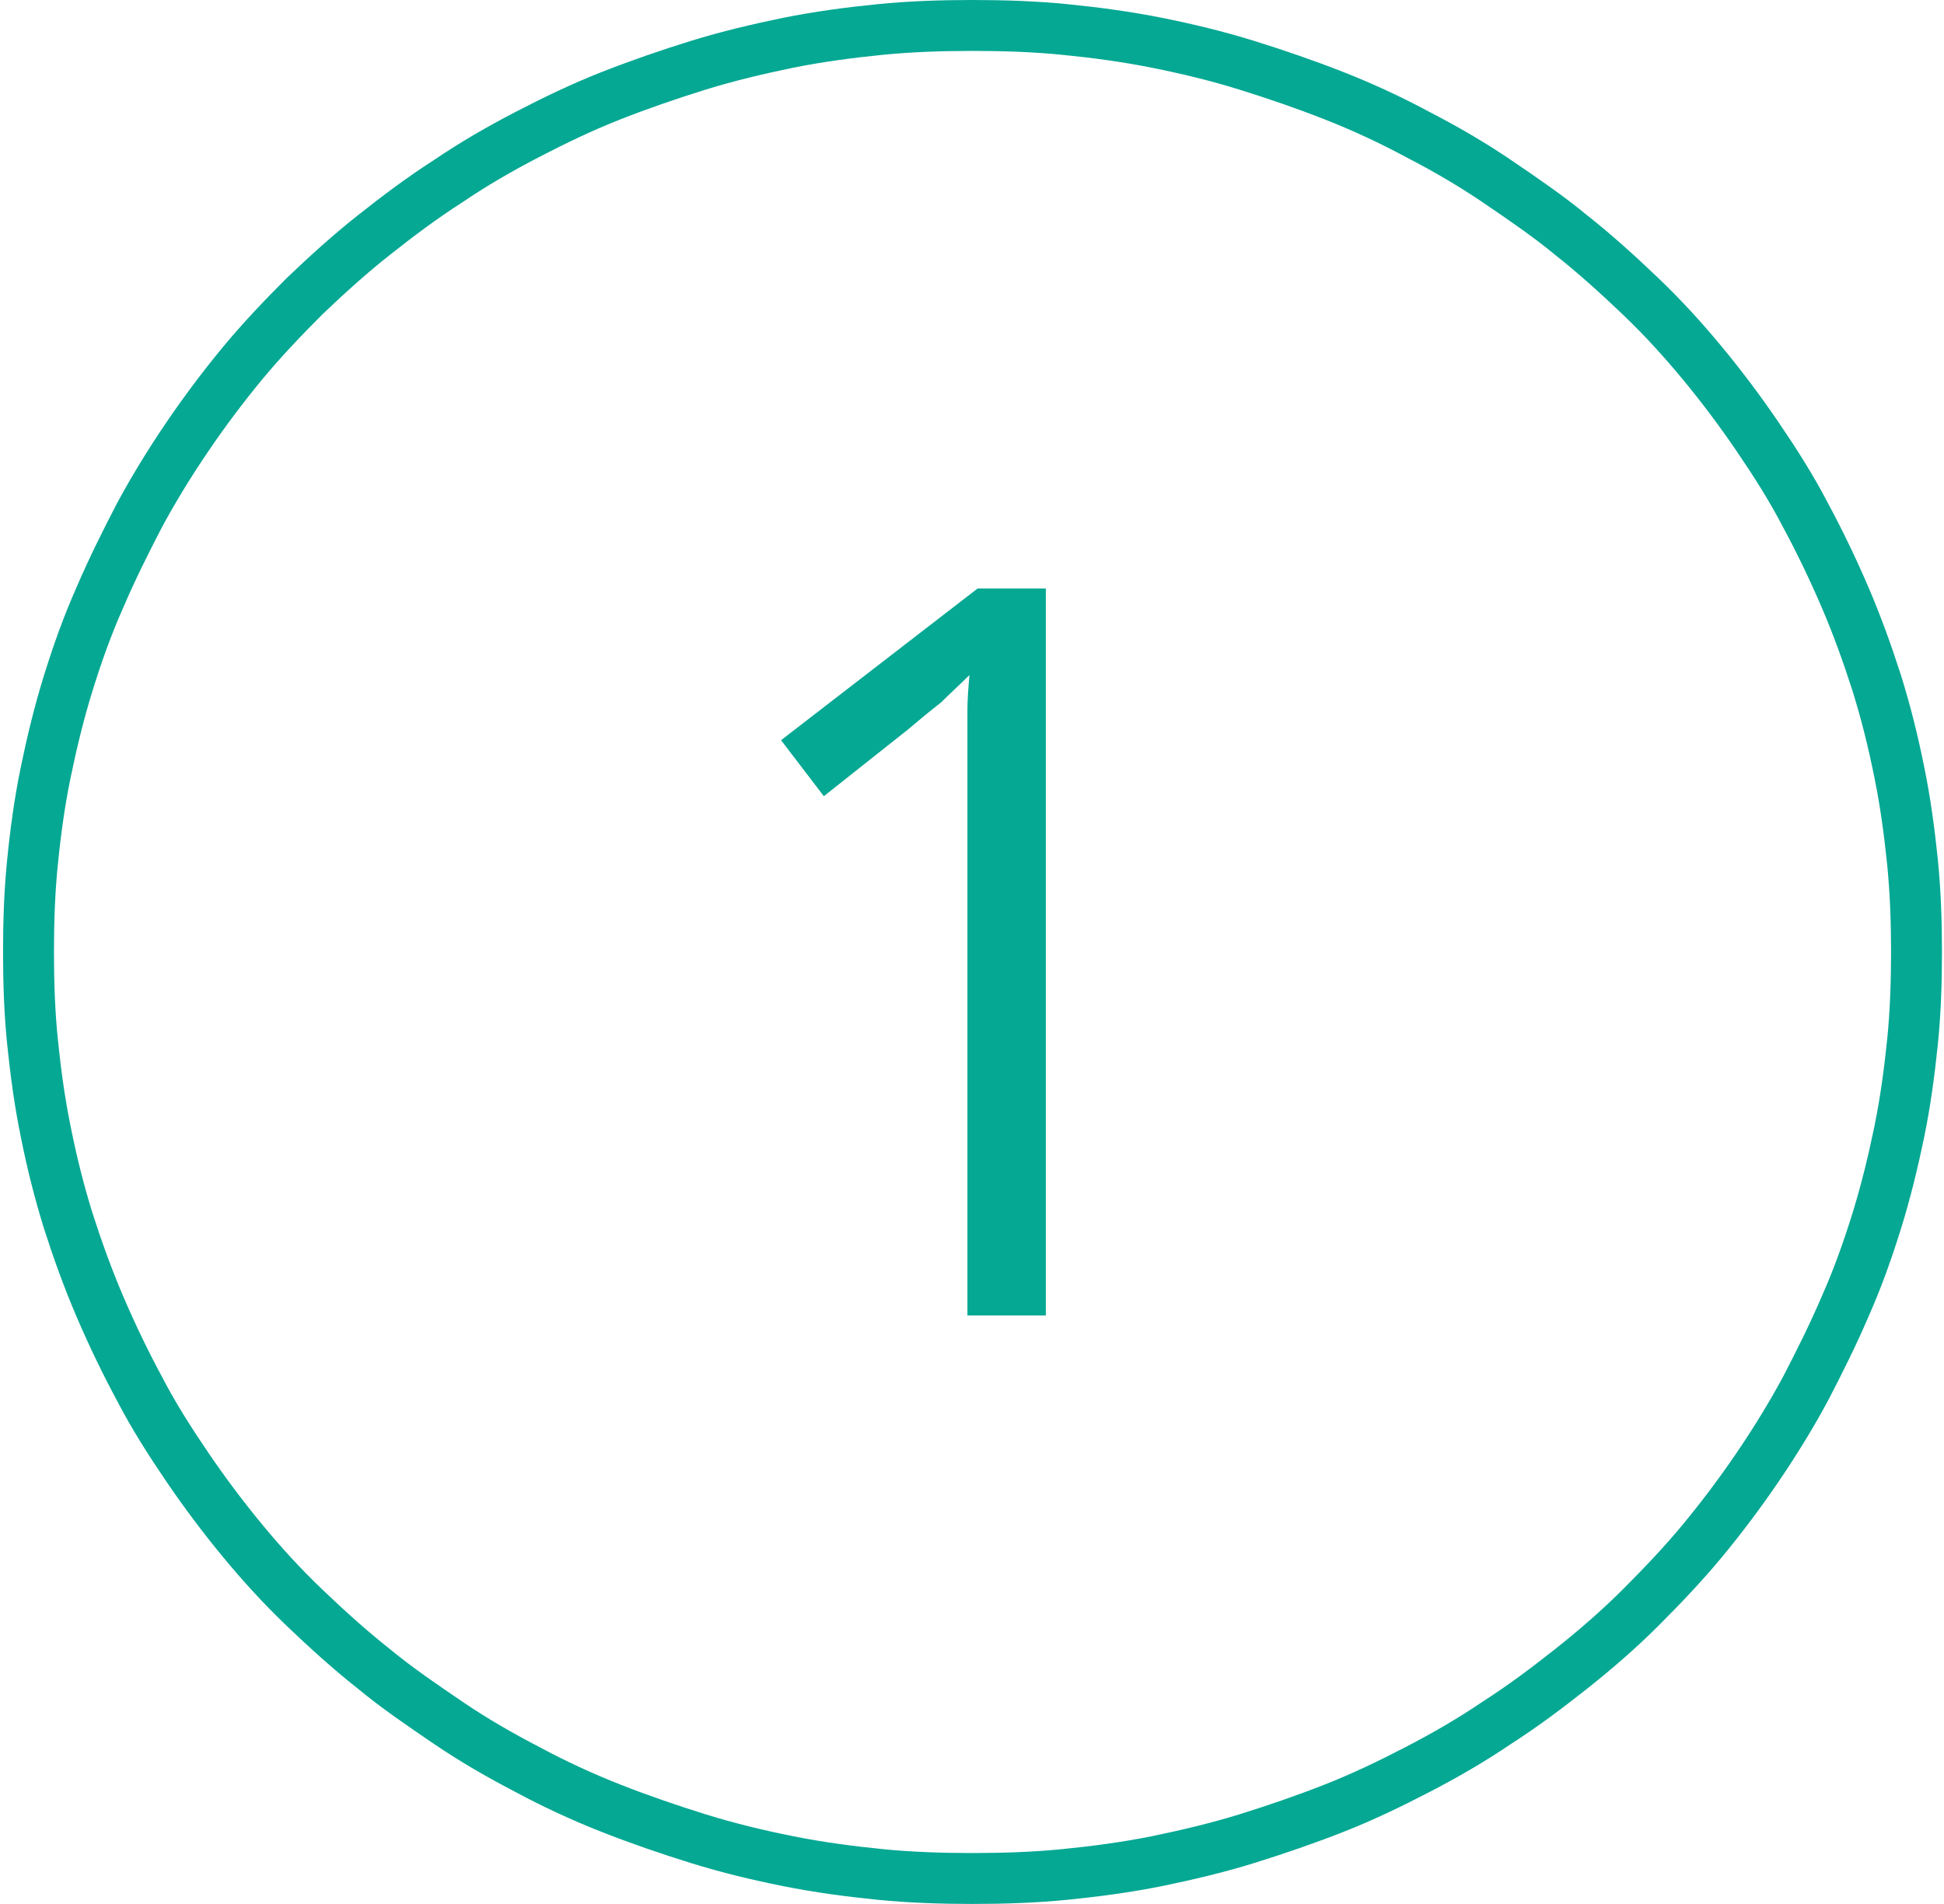 <?xml version="1.0" encoding="UTF-8"?> <svg xmlns="http://www.w3.org/2000/svg" id="Capa_1" data-name="Capa 1" viewBox="0 0 19.09 18.7"><defs><style> .cls-1 { fill: none; stroke: #05a893; stroke-width: .5px; } .cls-2 { fill: #05a893; stroke-width: 0px; } </style></defs><path class="cls-2" d="M10.29,12.92h-.79v-5.06c0-.19,0-.36,0-.5,0-.14,0-.26,0-.38,0-.12.01-.23.02-.35-.1.1-.2.19-.28.27-.09.07-.2.16-.33.27l-.82.65-.42-.55,1.93-1.49h.67v7.14Z"></path><path class="cls-1" d="M9.55.25c.3,0,.61.01.91.04.3.03.6.07.9.13.3.06.59.13.88.22.29.09.58.19.86.3.28.11.56.24.82.38.27.14.53.29.78.46.25.17.5.34.73.53.24.19.46.39.68.6.22.21.42.43.61.66.19.23.37.47.54.72.17.25.33.5.47.77.14.26.27.53.39.81.12.28.22.56.31.84.09.29.16.57.22.87.06.29.1.59.13.88.03.3.04.59.04.89s-.01.6-.04.89-.07.59-.13.88c-.06.29-.13.58-.22.87-.09.29-.19.57-.31.84-.12.28-.25.54-.39.81-.14.26-.3.52-.47.77-.17.25-.35.49-.54.72-.19.23-.4.45-.61.66s-.44.41-.68.6c-.24.19-.48.37-.73.53-.25.17-.51.32-.78.46-.27.14-.54.27-.82.38-.28.11-.57.21-.86.3s-.59.16-.88.22c-.3.06-.6.1-.9.13-.3.03-.61.04-.91.04s-.61-.01-.91-.04-.6-.07-.9-.13c-.3-.06-.59-.13-.88-.22-.29-.09-.58-.19-.86-.3-.28-.11-.56-.24-.82-.38-.27-.14-.53-.29-.78-.46-.25-.17-.5-.34-.73-.53-.24-.19-.46-.39-.68-.6s-.42-.43-.61-.66c-.19-.23-.37-.47-.54-.72-.17-.25-.33-.5-.47-.77-.14-.26-.27-.53-.39-.81-.12-.28-.22-.56-.31-.84-.09-.29-.16-.57-.22-.87-.06-.29-.1-.59-.13-.88s-.04-.59-.04-.89.01-.6.04-.89c.03-.3.07-.59.13-.88.06-.29.13-.58.22-.87.09-.29.19-.57.31-.84.12-.28.25-.54.39-.81.14-.26.3-.52.47-.77.17-.25.35-.49.54-.72.19-.23.4-.45.61-.66.22-.21.44-.41.68-.6.24-.19.48-.37.73-.53.25-.17.51-.32.78-.46.27-.14.54-.27.82-.38.28-.11.57-.21.86-.3.29-.09.59-.16.88-.22.3-.06.6-.1.9-.13s.61-.04.91-.04Z"></path></svg> 